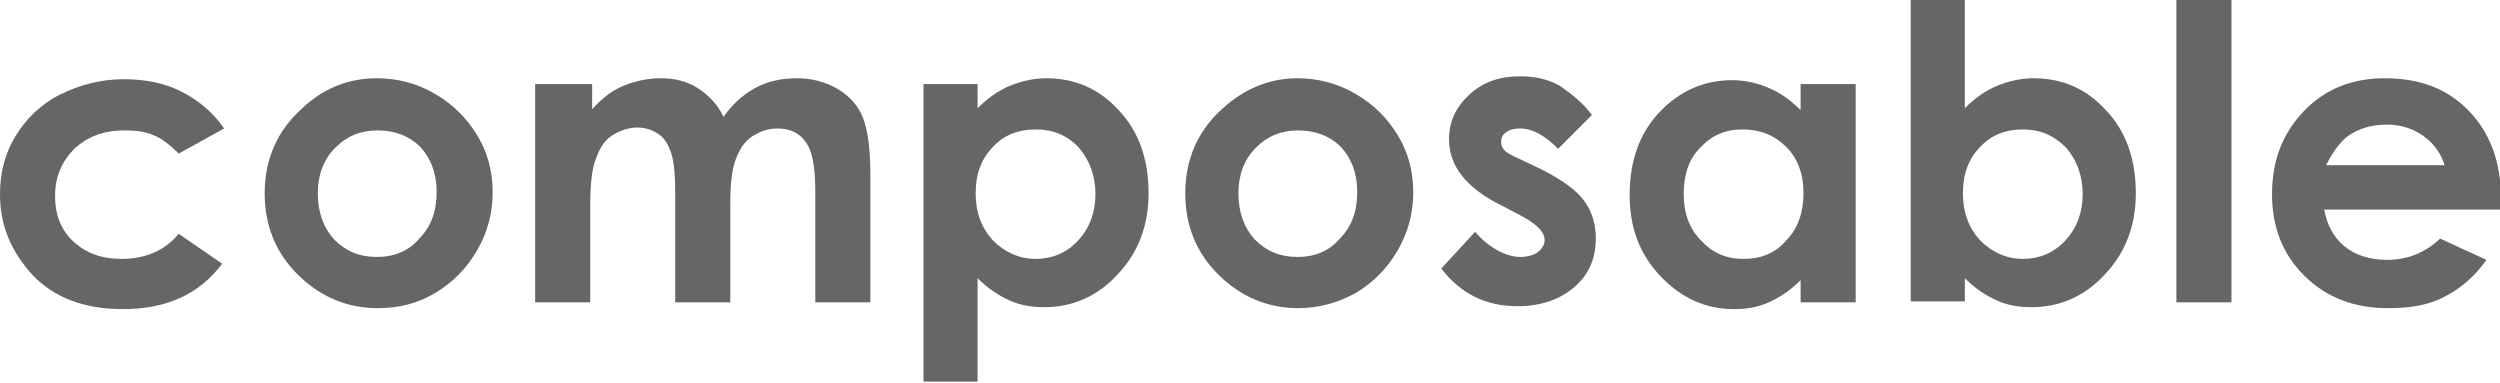 <?xml version="1.0" encoding="utf-8"?>
<!-- Generator: Adobe Illustrator 22.1.0, SVG Export Plug-In . SVG Version: 6.00 Build 0)  -->
<svg version="1.1" id="Layer_1" xmlns="http://www.w3.org/2000/svg" xmlns:xlink="http://www.w3.org/1999/xlink" x="0px" y="0px"
	 viewBox="0 0 258.8 39.6" style="fill: #666; enable-background:new 0 0 258.8 39.6;" xml:space="preserve">
<g>
	<path d="M23.2,13.3l-4.7,2.6c-0.9-0.9-1.8-1.6-2.6-1.9c-0.9-0.4-1.9-0.5-3-0.5c-2.1,0-3.8,0.6-5.2,1.9c-1.3,1.3-2,2.9-2,4.9
		c0,1.9,0.6,3.5,1.9,4.7c1.3,1.2,2.9,1.8,5,1.8c2.5,0,4.5-0.9,5.9-2.6l4.5,3.1c-2.4,3.2-5.8,4.7-10.3,4.7c-4,0-7.1-1.2-9.3-3.5
		C1.1,26,0,23.3,0,20.1c0-2.2,0.5-4.2,1.6-6c1.1-1.8,2.6-3.3,4.6-4.3s4.2-1.6,6.6-1.6c2.2,0,4.3,0.4,6,1.3
		C20.6,10.4,22.1,11.7,23.2,13.3z"/>
	<path d="M39,8.1c2.1,0,4.1,0.5,6,1.6c1.9,1.1,3.3,2.5,4.4,4.3c1.1,1.8,1.6,3.8,1.6,5.9c0,2.1-0.5,4.1-1.6,6
		c-1.1,1.9-2.5,3.3-4.3,4.4s-3.8,1.6-6,1.6c-3.2,0-6-1.2-8.3-3.5c-2.3-2.3-3.4-5.1-3.4-8.4c0-3.5,1.3-6.5,3.9-8.8
		C33.4,9.2,36,8.1,39,8.1z M39.1,13.5c-1.8,0-3.2,0.6-4.4,1.8c-1.2,1.2-1.8,2.8-1.8,4.7c0,2,0.6,3.6,1.7,4.8
		c1.2,1.2,2.6,1.8,4.4,1.8s3.3-0.6,4.4-1.9c1.2-1.2,1.8-2.8,1.8-4.8s-0.6-3.5-1.7-4.7C42.4,14.1,40.9,13.5,39.1,13.5z"/>
	<path d="M55.6,8.7h5.7v2.6c1-1.1,2-1.9,3.2-2.4c1.2-0.5,2.5-0.8,3.9-0.8c1.4,0,2.7,0.3,3.8,1s2.1,1.7,2.7,3c0.9-1.3,2-2.3,3.3-3
		s2.7-1,4.3-1c1.6,0,3,0.4,4.2,1.1c1.2,0.7,2.1,1.7,2.6,2.9c0.5,1.2,0.8,3.2,0.8,5.9v13.3h-5.7V19.9c0-2.6-0.3-4.3-1-5.2
		c-0.6-0.9-1.6-1.4-2.9-1.4c-1,0-1.8,0.3-2.6,0.8s-1.3,1.3-1.7,2.3s-0.6,2.5-0.6,4.7v10.2h-5.7v-11c0-2-0.1-3.5-0.4-4.4
		s-0.7-1.6-1.3-2c-0.6-0.4-1.3-0.7-2.2-0.7c-0.9,0-1.8,0.3-2.6,0.8s-1.3,1.3-1.7,2.4c-0.4,1-0.6,2.6-0.6,4.8v10.1h-5.7V8.7z"/>
	<path d="M101.2,8.7v2.5c1-1,2.1-1.8,3.3-2.3c1.2-0.5,2.5-0.8,3.8-0.8c3,0,5.5,1.1,7.5,3.3c2.1,2.2,3.1,5.1,3.1,8.6
		c0,3.4-1.1,6.2-3.2,8.4c-2.1,2.3-4.7,3.4-7.6,3.4c-1.3,0-2.5-0.2-3.6-0.7s-2.2-1.2-3.3-2.3v10.7h-5.6V8.7H101.2z M107.2,13.4
		c-1.8,0-3.3,0.6-4.4,1.8c-1.2,1.2-1.8,2.8-1.8,4.8c0,2,0.6,3.6,1.8,4.9c1.2,1.2,2.7,1.9,4.4,1.9c1.7,0,3.2-0.6,4.4-1.9
		c1.2-1.3,1.8-2.9,1.8-4.8c0-1.9-0.6-3.5-1.7-4.8C110.5,14,109,13.4,107.2,13.4z"/>
	<path d="M134.3,8.1c2.1,0,4.1,0.5,6,1.6c1.9,1.1,3.3,2.5,4.4,4.3c1.1,1.8,1.6,3.8,1.6,5.9c0,2.1-0.5,4.1-1.6,6
		c-1.1,1.9-2.5,3.3-4.3,4.4c-1.8,1-3.8,1.6-6,1.6c-3.2,0-6-1.2-8.3-3.5c-2.3-2.3-3.4-5.1-3.4-8.4c0-3.5,1.3-6.5,3.9-8.8
		C128.8,9.2,131.4,8.1,134.3,8.1z M134.4,13.5c-1.8,0-3.2,0.6-4.4,1.8c-1.2,1.2-1.8,2.8-1.8,4.7c0,2,0.6,3.6,1.7,4.8
		c1.2,1.2,2.6,1.8,4.4,1.8s3.3-0.6,4.4-1.9c1.2-1.2,1.8-2.8,1.8-4.8s-0.6-3.5-1.7-4.7C137.7,14.1,136.2,13.5,134.4,13.5z"/>
	<path d="M164.8,11.9l-3.5,3.5c-1.4-1.4-2.7-2.1-3.9-2.1c-0.6,0-1.1,0.1-1.5,0.4c-0.4,0.3-0.5,0.6-0.5,1c0,0.3,0.1,0.6,0.3,0.8
		c0.2,0.3,0.8,0.6,1.7,1l2.1,1c2.2,1.1,3.7,2.2,4.5,3.3s1.2,2.4,1.2,3.9c0,2-0.7,3.7-2.2,5c-1.5,1.3-3.5,2-5.9,2
		c-3.3,0-5.9-1.3-7.9-3.9l3.5-3.8c0.7,0.8,1.4,1.4,2.3,1.9c0.9,0.5,1.7,0.7,2.4,0.7c0.7,0,1.4-0.2,1.8-0.5s0.7-0.8,0.7-1.2
		c0-0.9-0.8-1.7-2.5-2.6l-1.9-1c-3.7-1.8-5.5-4.1-5.5-6.9c0-1.8,0.7-3.3,2.1-4.6c1.4-1.3,3.1-1.9,5.3-1.9c1.5,0,2.9,0.3,4.1,1
		C162.8,9.8,163.9,10.7,164.8,11.9z"/>
	<path d="M186.4,8.7h5.7v22.6h-5.7V29c-1.1,1.1-2.2,1.8-3.3,2.3s-2.3,0.7-3.6,0.7c-2.9,0-5.4-1.1-7.6-3.4s-3.2-5.1-3.2-8.4
		c0-3.5,1-6.4,3.1-8.6c2.1-2.2,4.6-3.3,7.5-3.3c1.4,0,2.6,0.3,3.8,0.8c1.2,0.5,2.3,1.3,3.3,2.3V8.7z M180.4,13.4
		c-1.8,0-3.2,0.6-4.4,1.9c-1.2,1.2-1.7,2.8-1.7,4.8c0,2,0.6,3.6,1.8,4.8c1.2,1.3,2.6,1.9,4.4,1.9c1.8,0,3.3-0.6,4.4-1.9
		c1.2-1.2,1.8-2.9,1.8-4.9c0-2-0.6-3.6-1.8-4.8C183.7,14,182.2,13.4,180.4,13.4z"/>
	<path d="M203.4,0v11.2c1-1,2.1-1.8,3.3-2.3c1.2-0.5,2.5-0.8,3.8-0.8c3,0,5.5,1.1,7.5,3.3c2.1,2.2,3.1,5.1,3.1,8.6
		c0,3.4-1.1,6.2-3.2,8.4c-2.1,2.3-4.7,3.4-7.6,3.4c-1.3,0-2.5-0.2-3.6-0.7s-2.2-1.2-3.3-2.3v2.4h-5.6V0H203.4z M209.4,13.4
		c-1.8,0-3.3,0.6-4.4,1.8c-1.2,1.2-1.8,2.8-1.8,4.8c0,2,0.6,3.6,1.8,4.9c1.2,1.2,2.7,1.9,4.4,1.9c1.7,0,3.2-0.6,4.4-1.9
		c1.2-1.3,1.8-2.9,1.8-4.8c0-1.9-0.6-3.5-1.7-4.8C212.6,14,211.2,13.4,209.4,13.4z"/>
	<path d="M225.3,0h5.7v31.3h-5.7V0z"/>
	<path d="M258.8,21.7h-18.2c0.3,1.6,1,2.9,2.1,3.8c1.1,0.9,2.6,1.4,4.4,1.4c2.1,0,3.9-0.7,5.5-2.2l4.8,2.2c-1.2,1.7-2.6,2.9-4.3,3.8
		s-3.6,1.2-5.9,1.2c-3.5,0-6.4-1.1-8.7-3.4c-2.2-2.2-3.3-5-3.3-8.4c0-3.5,1.1-6.3,3.3-8.6c2.2-2.3,5-3.4,8.4-3.4
		c3.6,0,6.5,1.1,8.7,3.4c2.2,2.3,3.3,5.3,3.3,9L258.8,21.7z M253.1,17.2c-0.4-1.3-1.1-2.3-2.2-3.1c-1.1-0.8-2.4-1.2-3.8-1.2
		c-1.6,0-3,0.4-4.2,1.3c-0.7,0.6-1.4,1.5-2.1,2.9H253.1z"/>
</g>
</svg>
